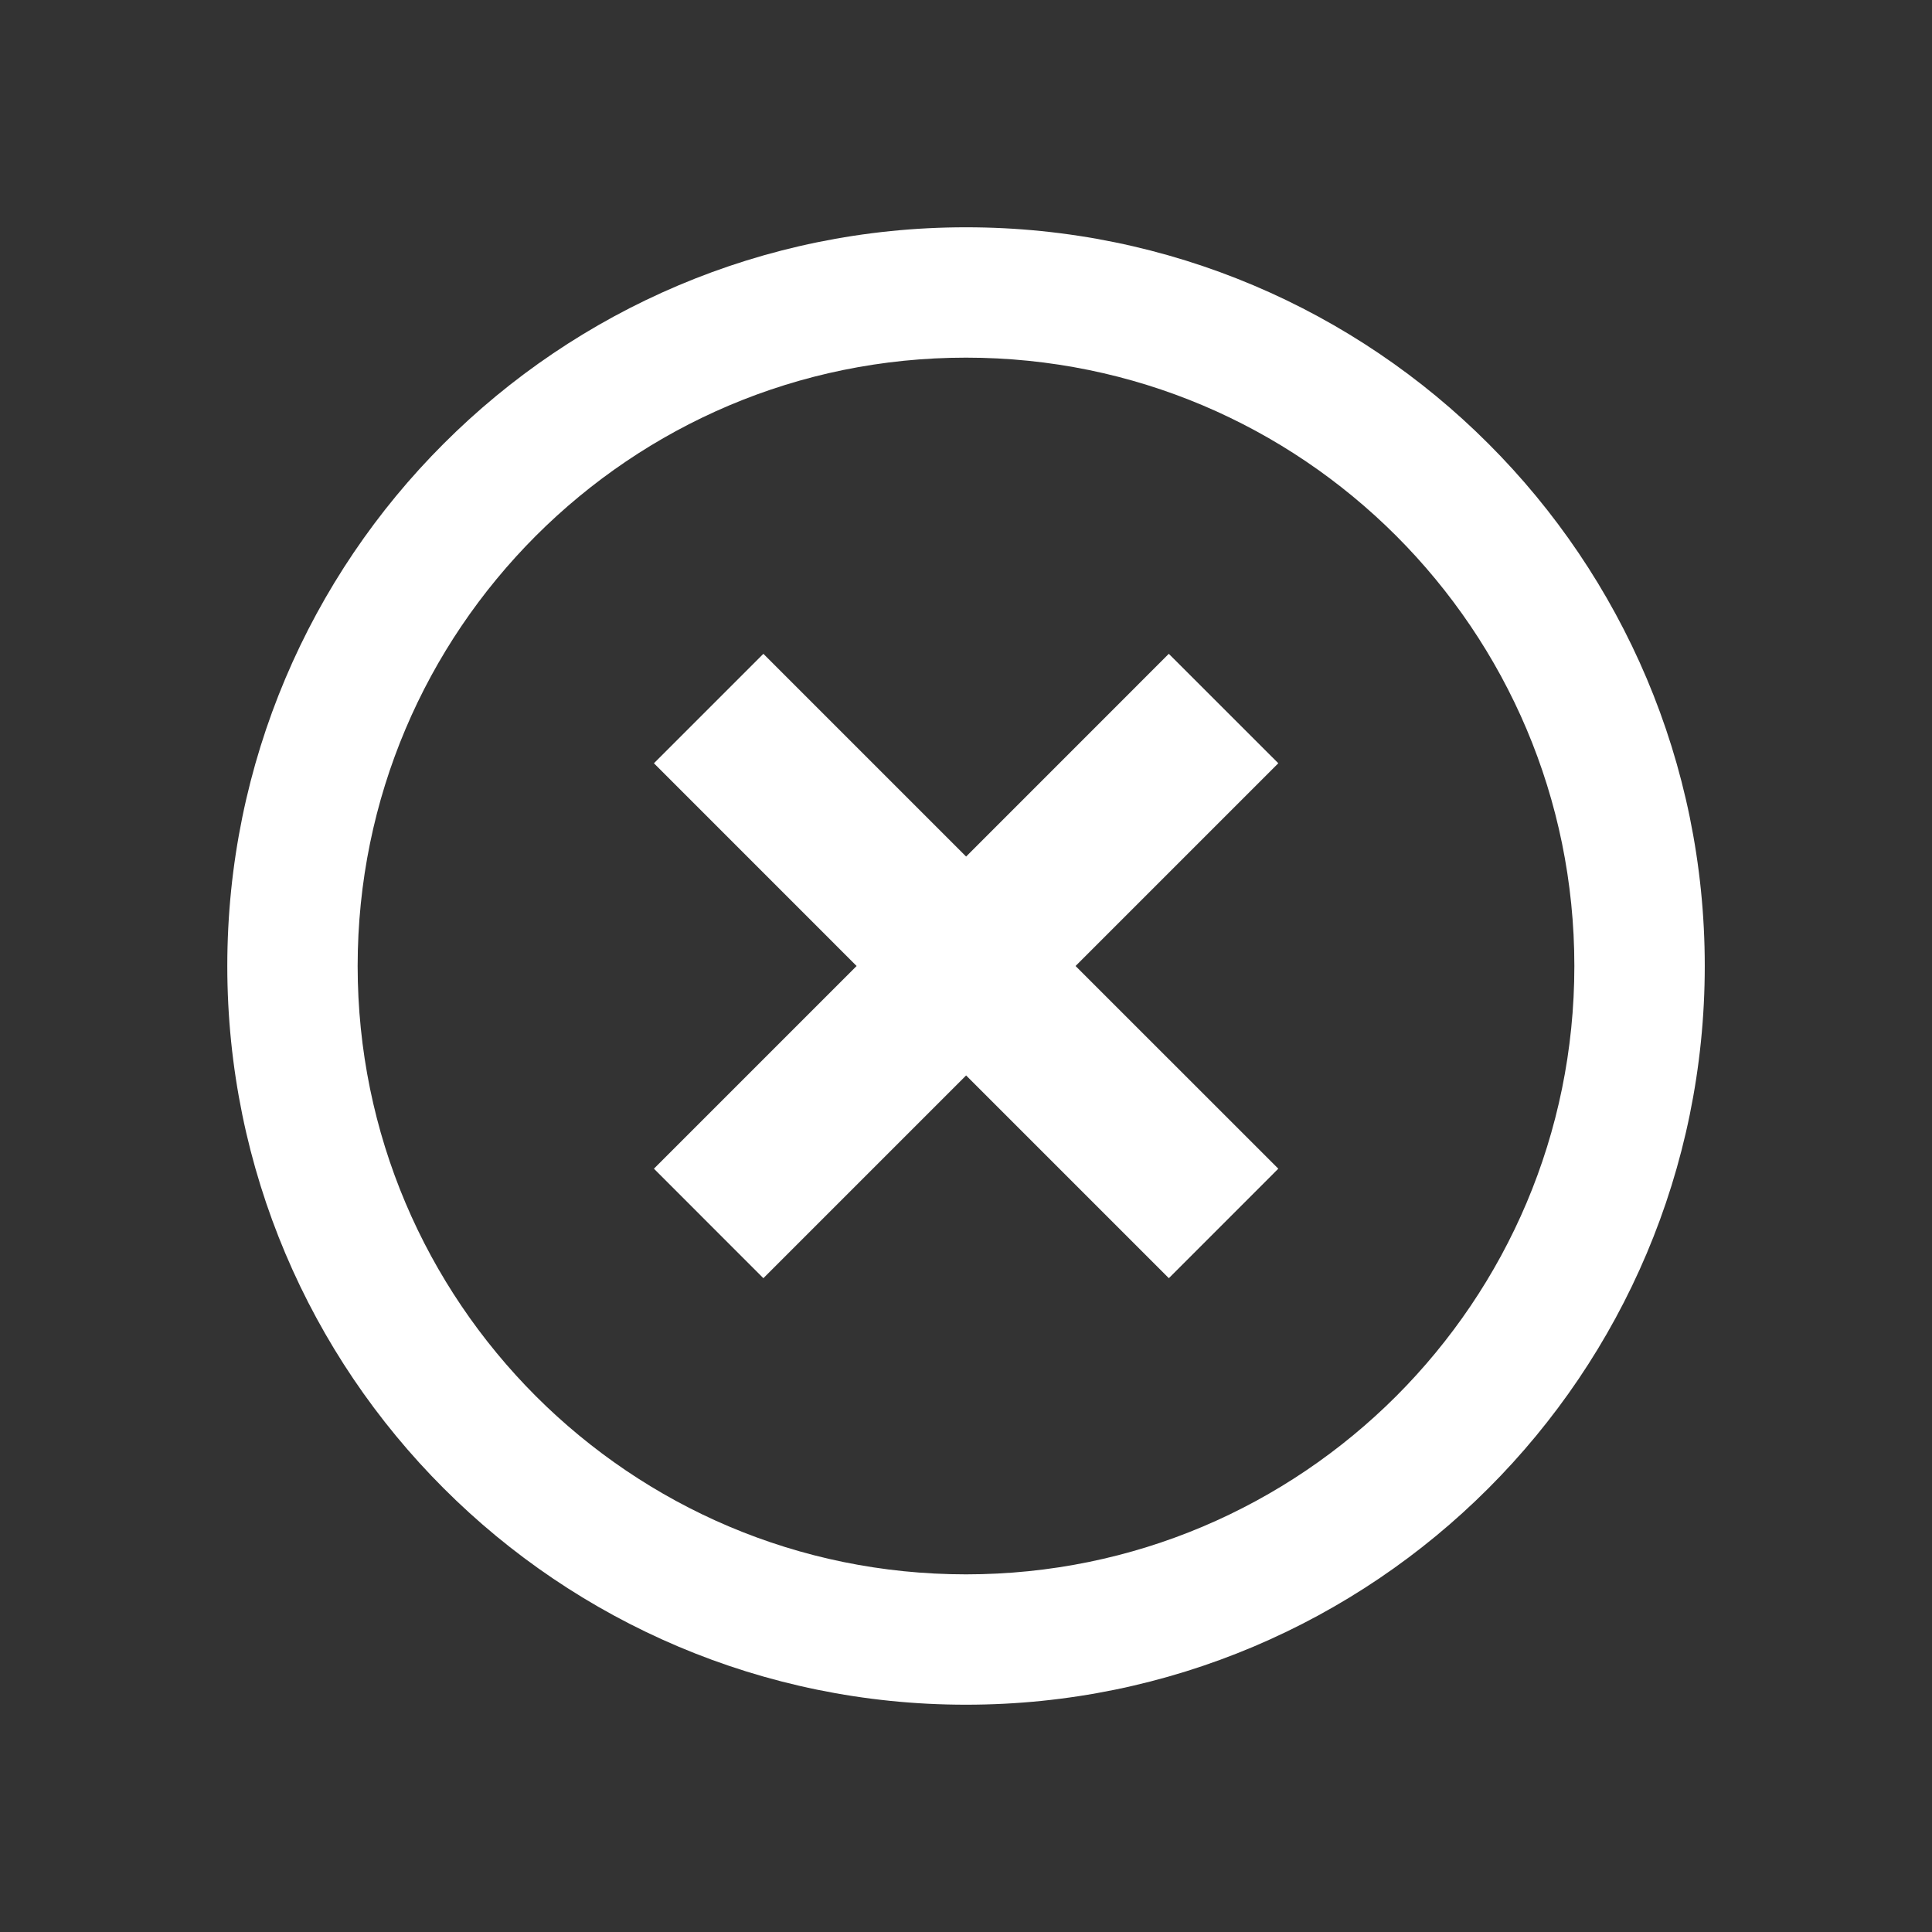 <svg width="34" height="34" viewBox="0 0 34 34" fill="none" xmlns="http://www.w3.org/2000/svg">
<rect x="0" y="0" width="34" height="34" fill="#333333" stroke="none"/>
<path d="M20.569 11.506L17.002 15.074L13.434 11.506L11.508 13.432L15.075 17L11.508 20.567L13.434 22.494L17.002 18.926L20.57 22.494L22.496 20.567L18.928 17L22.496 13.432L20.569 11.506Z" fill="white"/>
<path d="M26.193 7.808C23.844 5.457 20.587 3.999 17 4C13.414 3.999 10.157 5.457 7.808 7.808C5.457 10.156 4 13.414 4 17C4 20.586 5.457 23.843 7.808 26.192C10.157 28.543 13.414 30.001 17 30C20.587 30.001 23.844 28.543 26.193 26.192C28.544 23.843 30.001 20.586 30.001 17C30.002 13.414 28.544 10.156 26.193 7.808ZM24.571 24.57C22.63 26.509 19.961 27.706 17 27.706C14.04 27.706 11.371 26.509 9.43 24.57C7.491 22.629 6.295 19.96 6.294 17C6.295 14.04 7.491 11.371 9.43 9.43C11.371 7.49 14.04 6.294 17 6.294C19.961 6.294 22.63 7.49 24.571 9.43C26.51 11.371 27.706 14.04 27.706 17C27.706 19.96 26.51 22.629 24.571 24.57Z" fill="white"/>
</svg>

